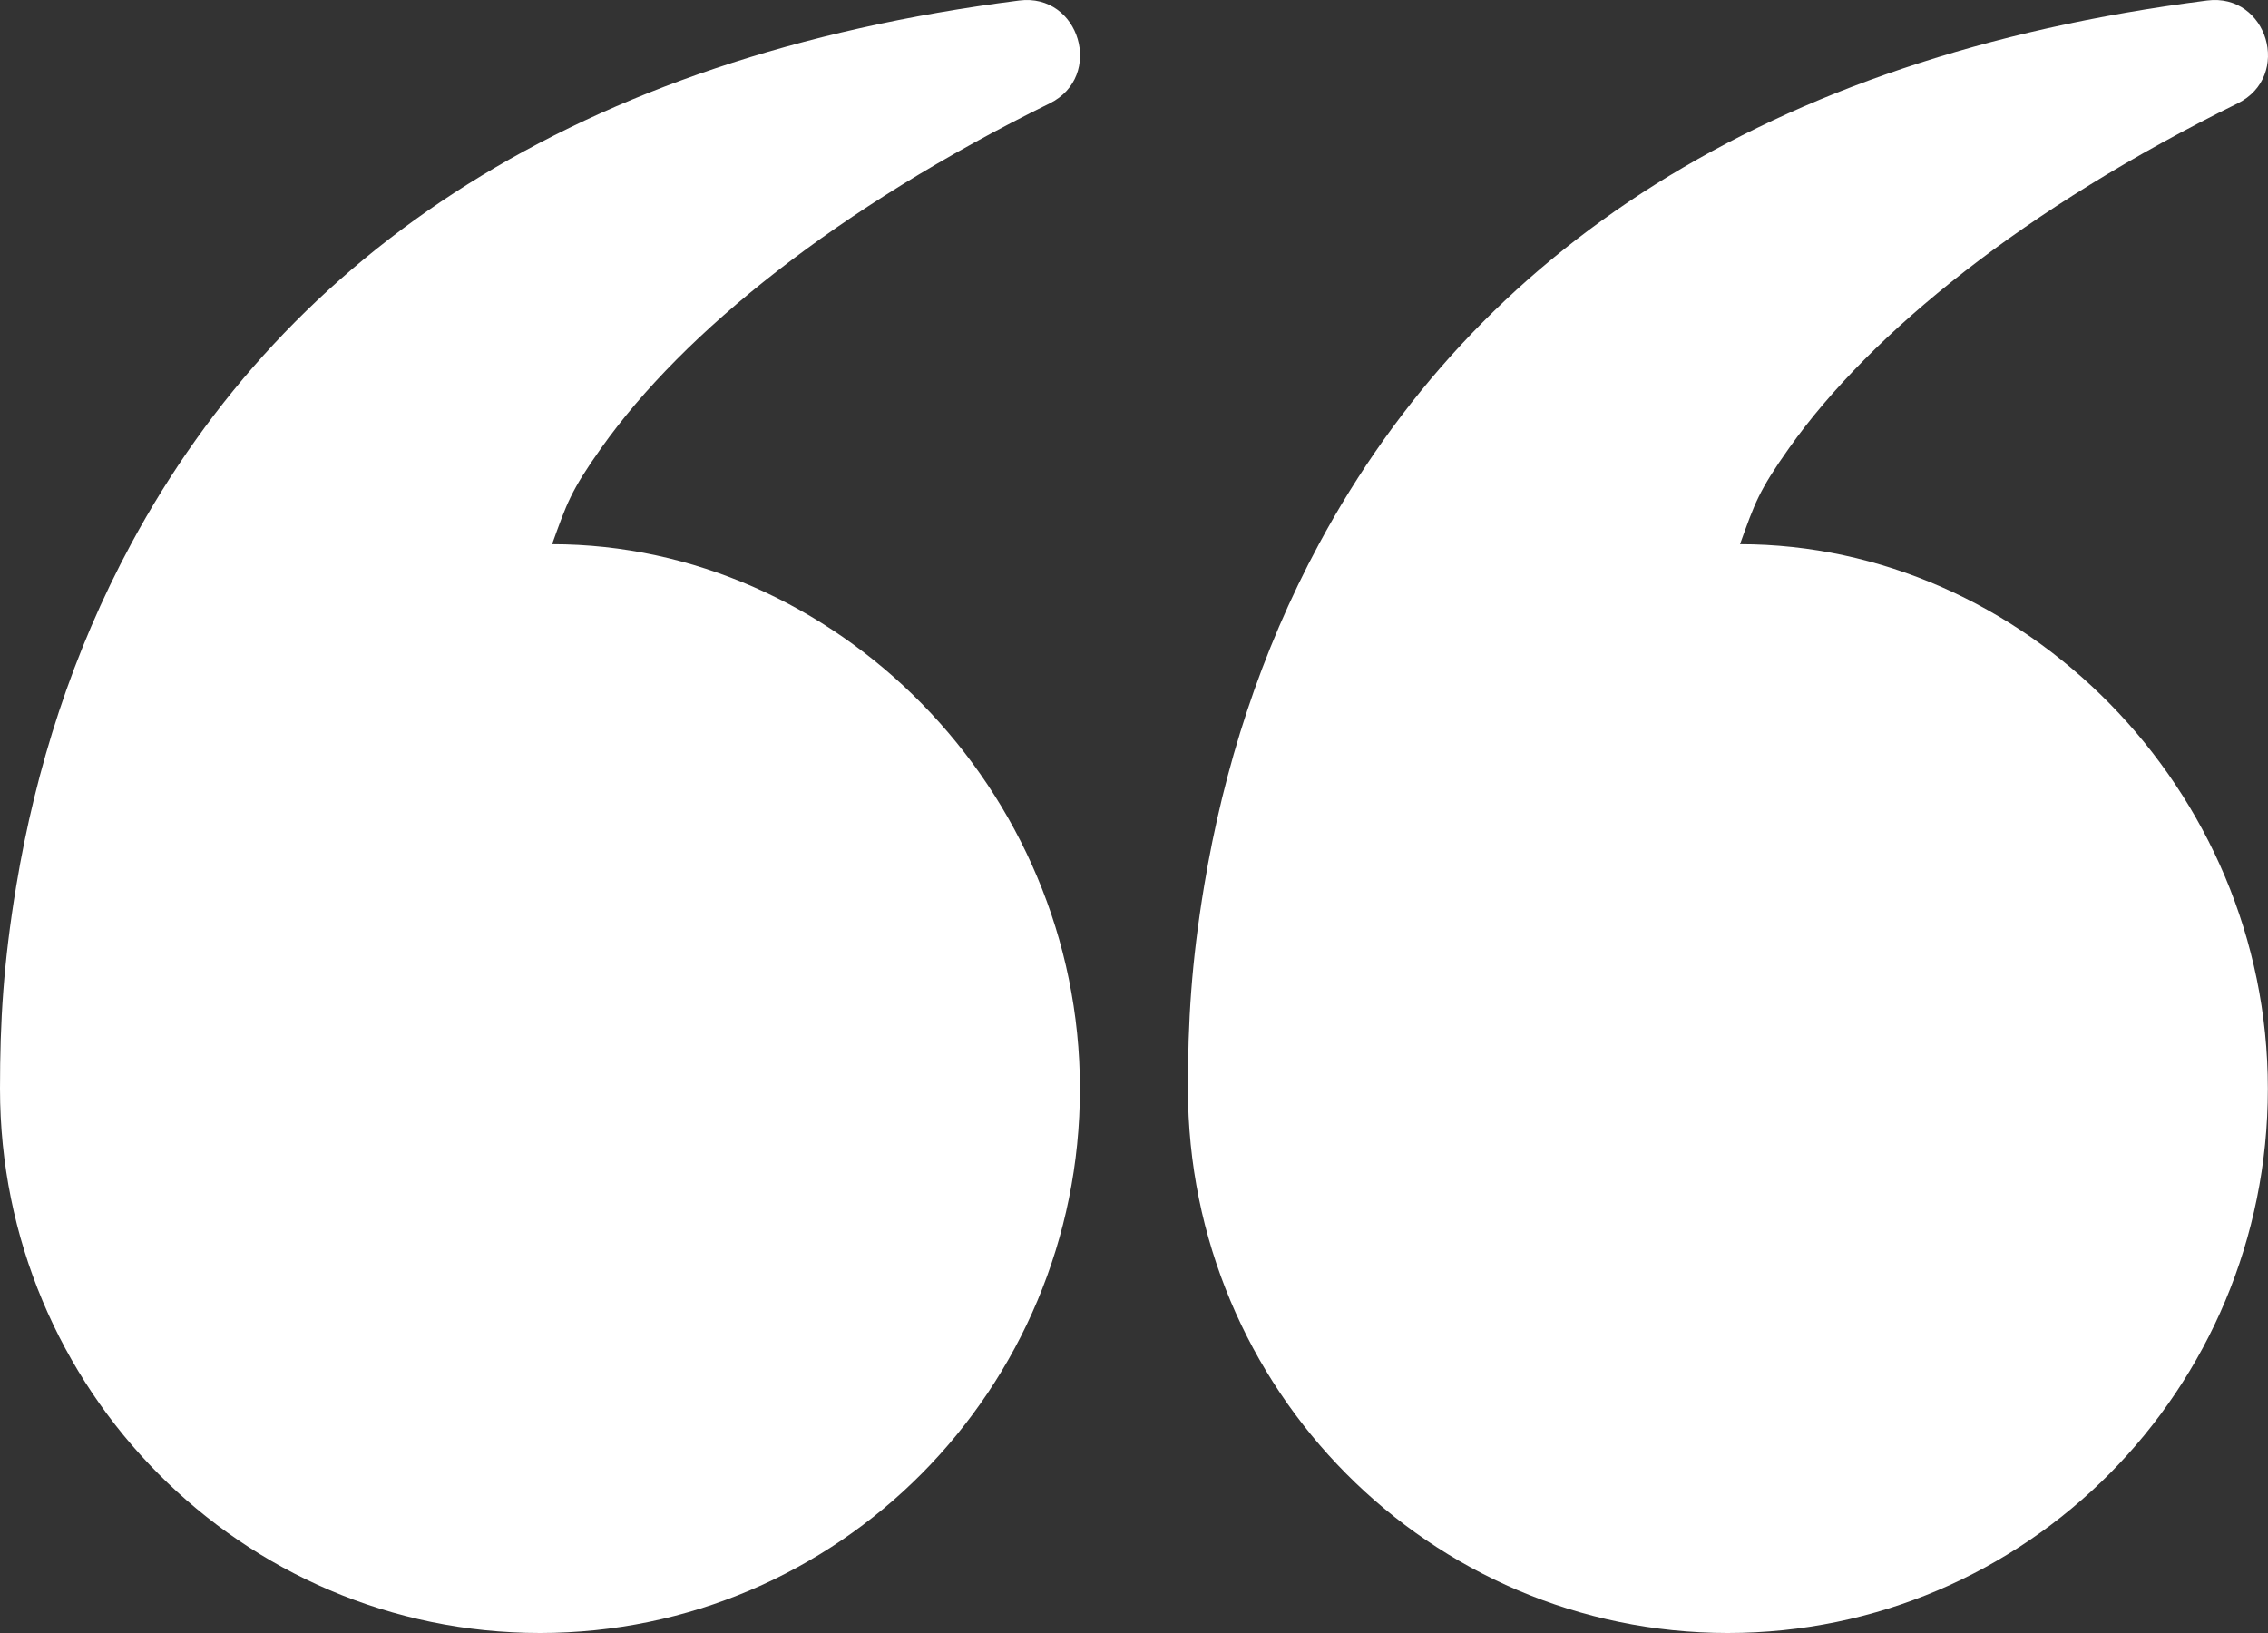 <svg xmlns="http://www.w3.org/2000/svg" width="75" height="54" viewBox="0 0 75 54" fill="none"><rect x="0" y="0" width="75" height="54" fill="#333333" stroke="none"/><path fill-rule="evenodd" clip-rule="evenodd" d="M59.167 14.812C61.881 10.979 67.01 6.854 73.993 3.42C75.807 2.527 74.988 -0.239 72.985 0.017C58.314 1.887 48.805 8.364 43.613 17.996C41.681 21.578 40.468 25.391 39.822 29.284C39.396 31.85 39.283 33.776 39.283 36.001C39.283 45.941 47.278 54 57.139 54C67.001 54 74.995 45.941 74.995 36.001C74.995 26.06 66.873 17.996 57.54 17.996C58.032 16.633 58.15 16.248 59.167 14.812ZM19.884 14.812C22.598 10.979 27.727 6.854 34.709 3.42C36.524 2.527 35.705 -0.239 33.702 0.017C19.031 1.887 9.522 8.364 4.33 17.996C2.398 21.578 1.185 25.391 0.539 29.284C0.113 31.85 6.10352e-05 33.776 6.10352e-05 36.001C6.10352e-05 45.941 7.994 54 17.856 54C27.718 54 35.712 45.941 35.712 36.001C35.712 26.06 27.59 17.996 18.257 17.996C18.749 16.633 18.867 16.248 19.884 14.812Z" fill="white"></path></svg>
